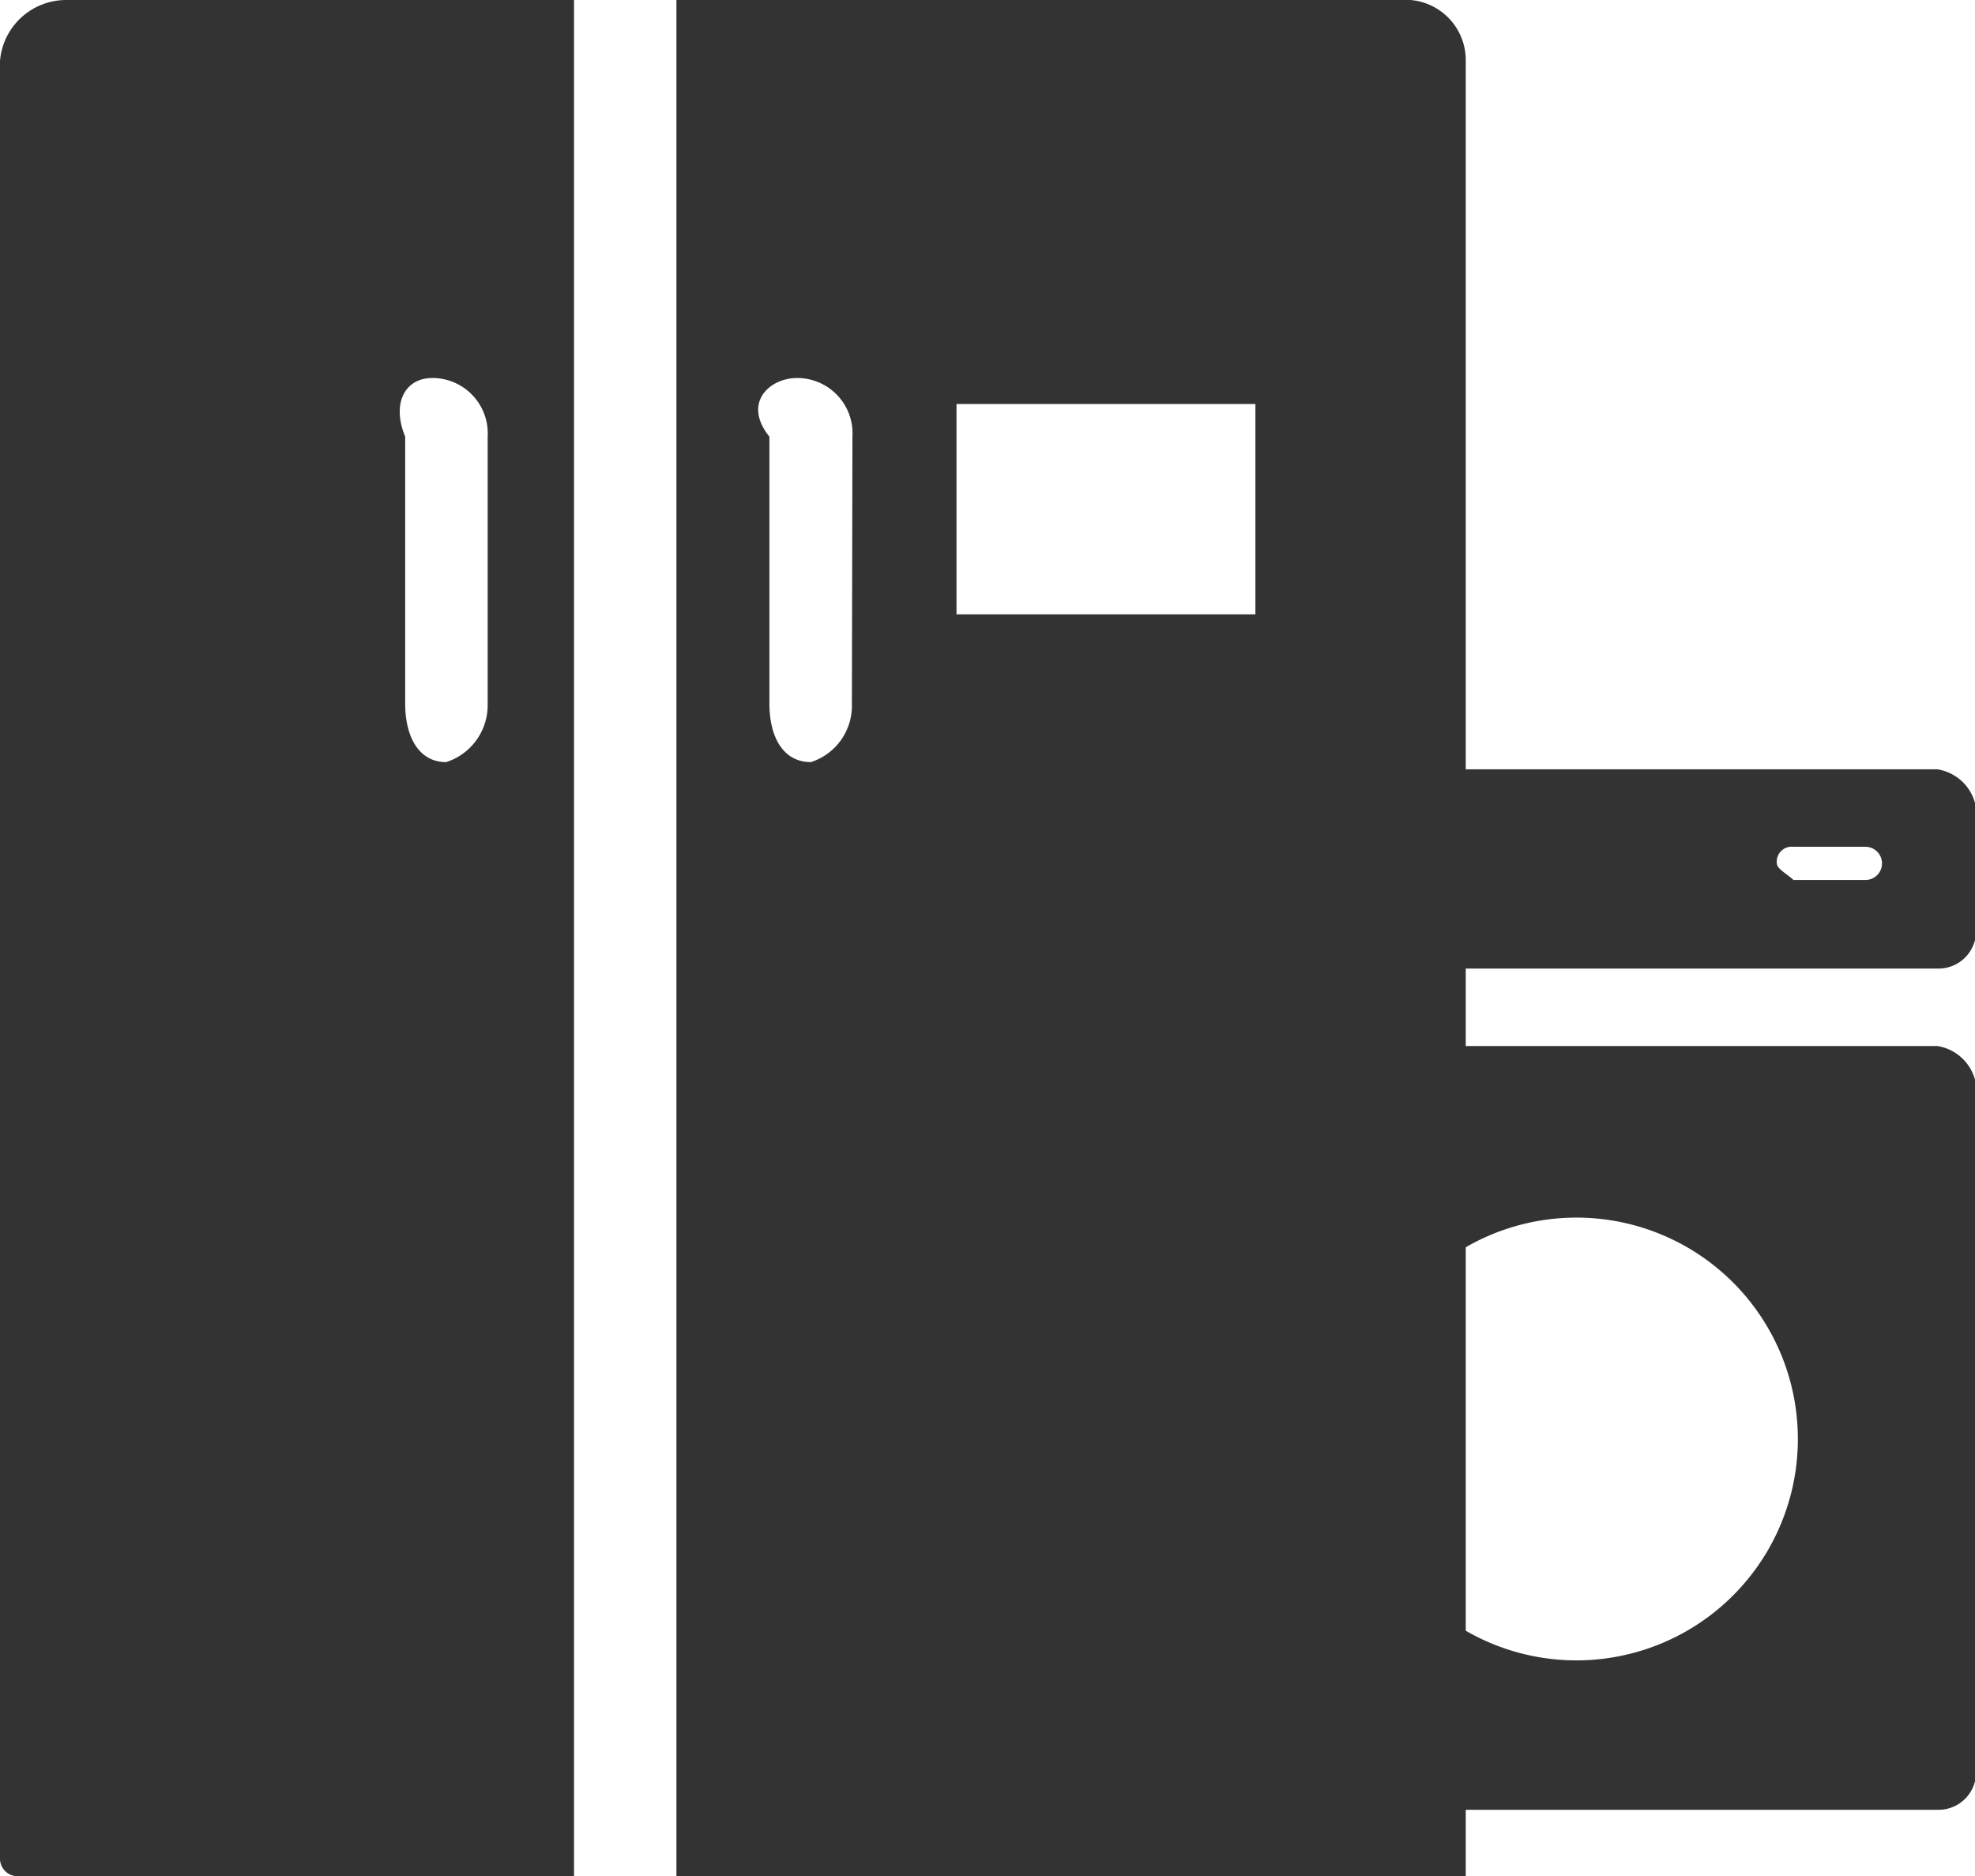 <svg xmlns="http://www.w3.org/2000/svg" viewBox="0 0 35.68 33.9"><defs><style>.cls-1{fill:#333;fill-rule:evenodd;}</style></defs><g id="图层_2" data-name="图层 2"><g id="图层_1-2" data-name="图层 1"><path class="cls-1" d="M35,18.9H22.48a.68.68,0,0,0-.7.7V32a.68.68,0,0,0,.7.7H35a.68.68,0,0,0,.7-.7V19.6A.84.84,0,0,0,35,18.9ZM28.48,30a4,4,0,1,1,4-4A4,4,0,0,1,28.48,30Z"/><path class="cls-1" d="M35,13.9H22.48a.68.68,0,0,0-.7.7v2.2a.68.68,0,0,0,.7.7H35a.68.68,0,0,0,.7-.7V14.6A.84.84,0,0,0,35,13.9Zm-1.3,2h-1.3c-.1-.1-.3-.2-.3-.3a.27.27,0,0,1,.3-.3h1.3a.3.3,0,0,1,0,.6Z"/><path class="cls-1" d="M1.2,0A1.2,1.2,0,0,0,0,1.1V33.6a.32.32,0,0,0,.3.3H10.37V0ZM8.81,12.71a1.08,1.08,0,0,1-.75,1.06c-.49,0-.74-.45-.74-1.06V7.89c-.25-.61,0-1.06.49-1.06a1,1,0,0,1,1,1.06Z"/><path class="cls-1" d="M25.48,0H12.22V33.9H26.48V1.1A1.09,1.09,0,0,0,25.48,0ZM15.39,12.71a1.07,1.07,0,0,1-.74,1.06c-.5,0-.75-.45-.75-1.06V7.89c-.49-.61,0-1.06.5-1.06a1,1,0,0,1,1,1.06Zm7.29-1.61h-5.4V7.3h5.4Z"/></g></g></svg>